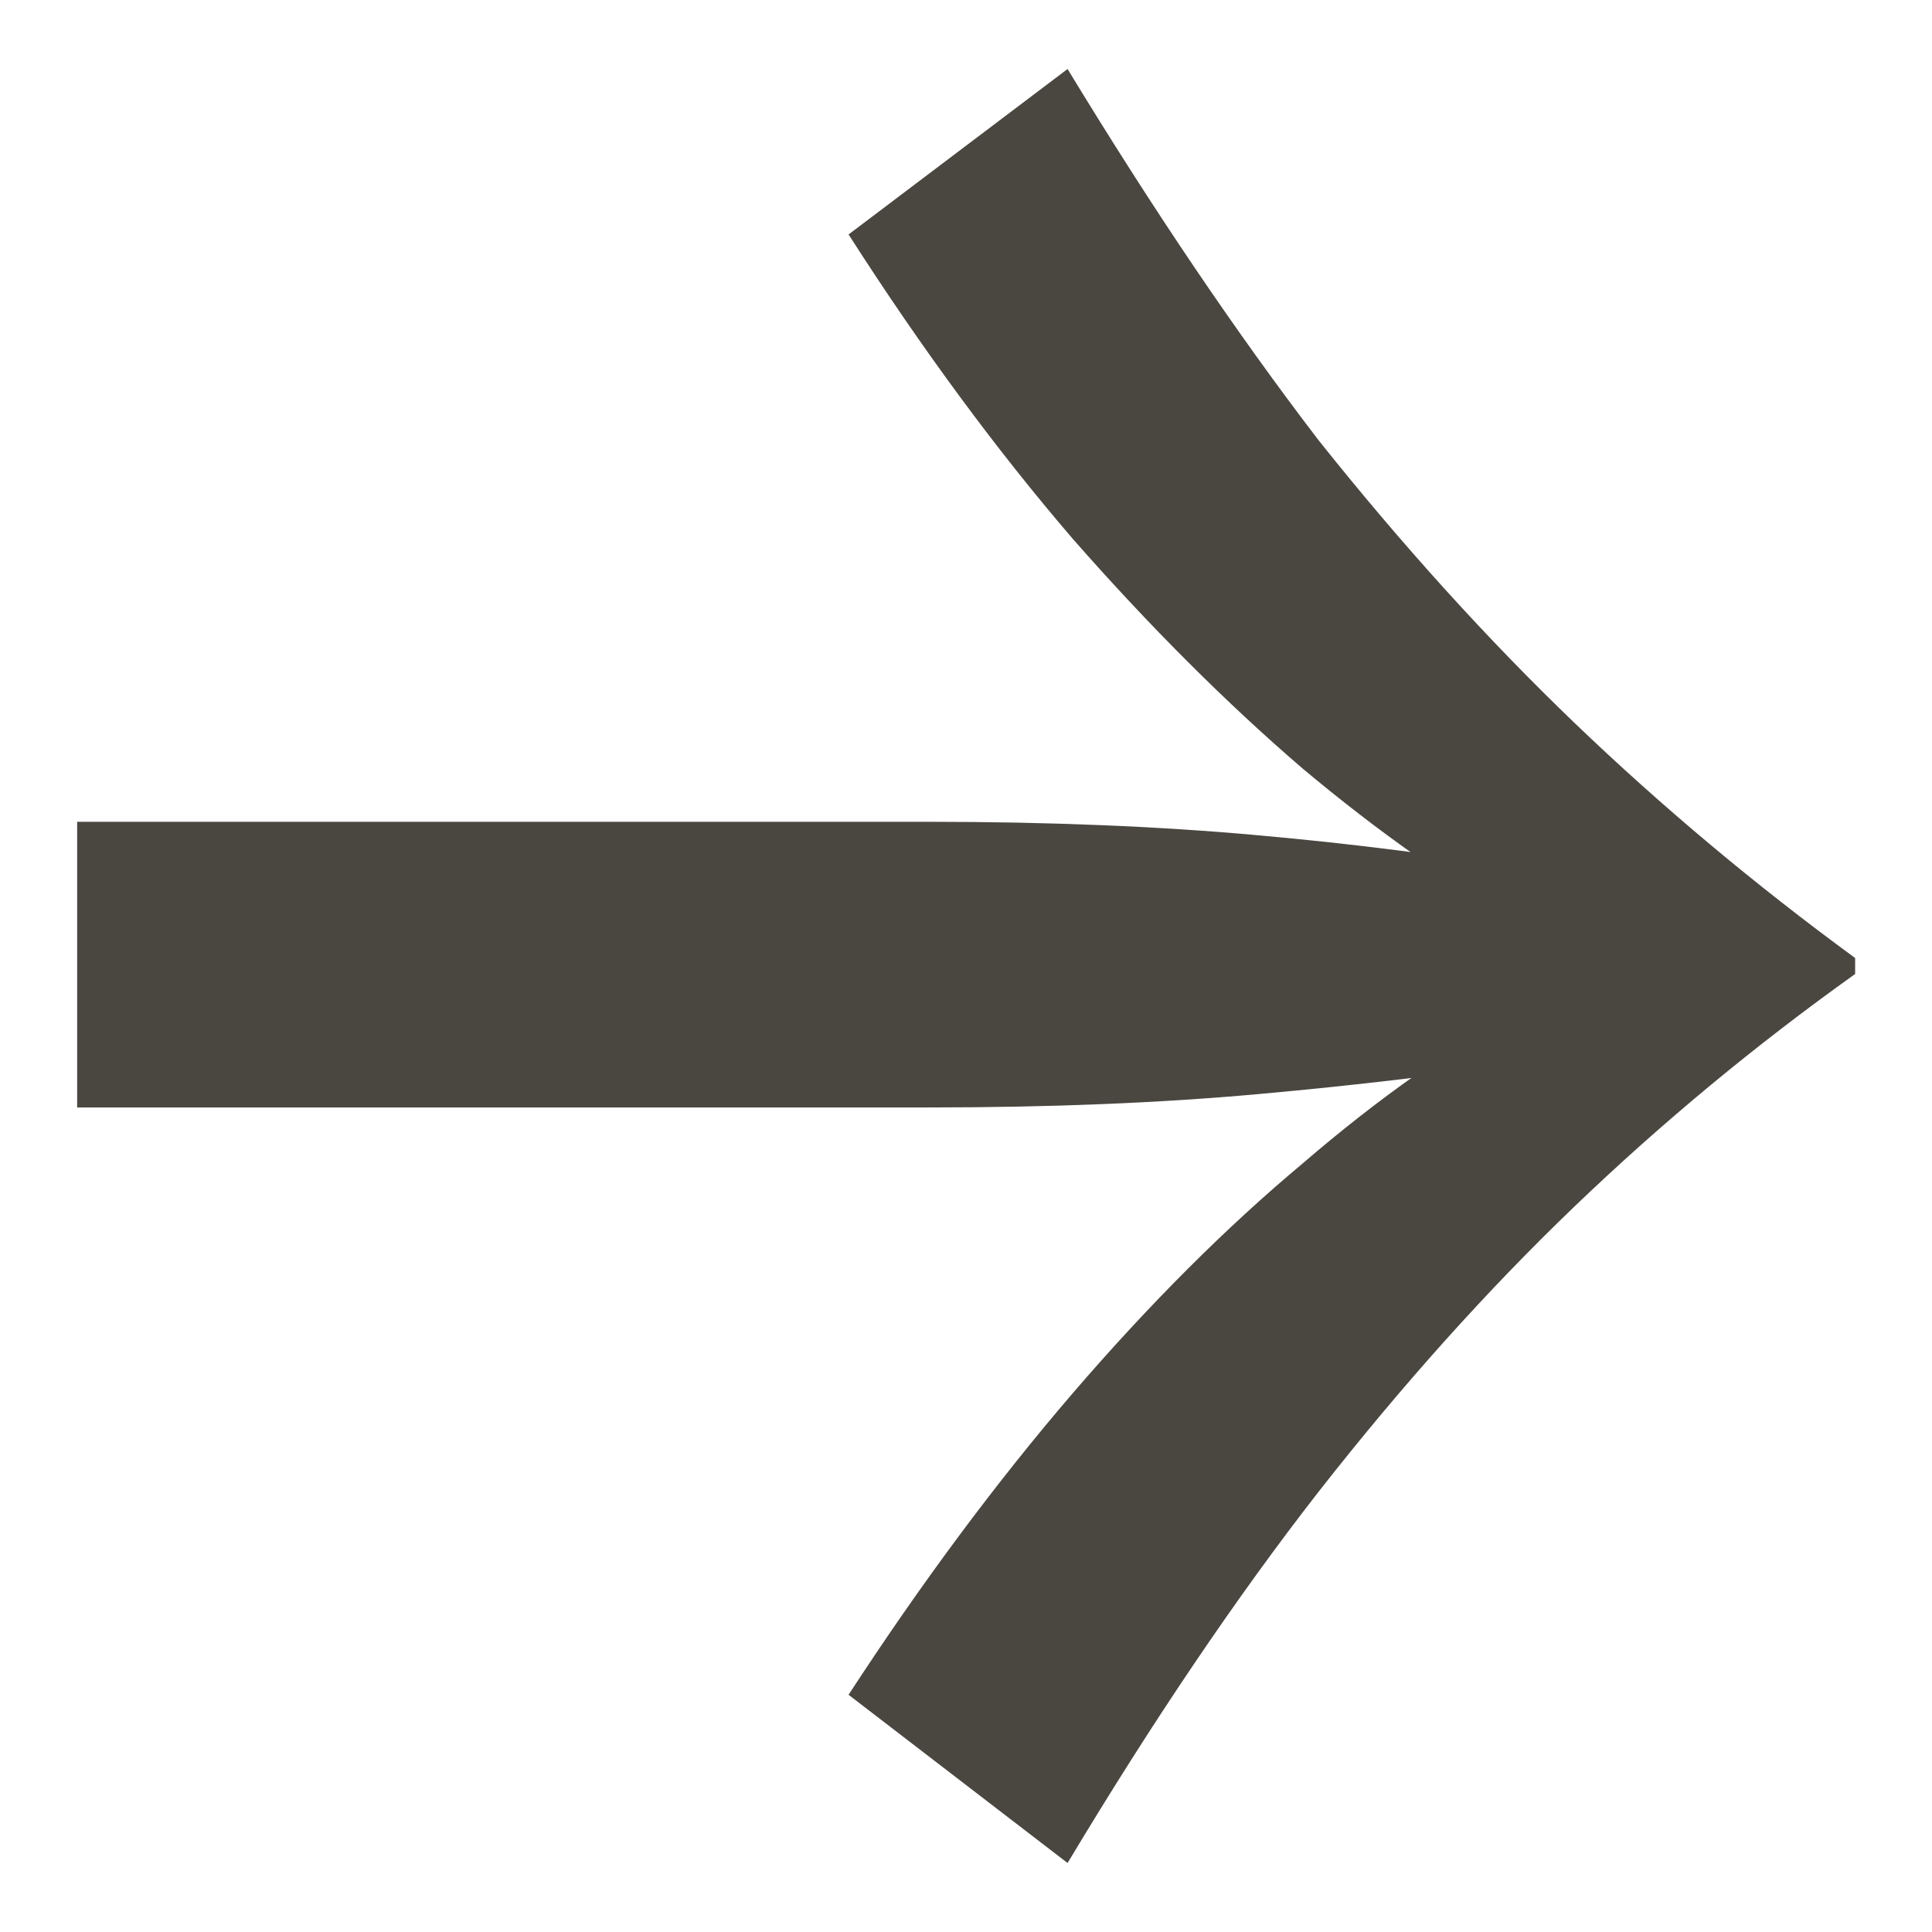 <svg width="14" height="14" viewBox="0 0 14 14" fill="none" xmlns="http://www.w3.org/2000/svg">
<path d="M6.149 1.699L7.736 0.5C8.355 1.519 8.961 2.415 9.554 3.189C10.16 3.95 10.779 4.633 11.411 5.24C12.043 5.846 12.72 6.413 13.443 6.942V7.058C12.72 7.574 12.043 8.135 11.411 8.741C10.779 9.347 10.16 10.037 9.554 10.811C8.961 11.572 8.355 12.468 7.736 13.5L6.149 12.281C6.678 11.469 7.22 10.74 7.774 10.095C8.329 9.45 8.883 8.896 9.438 8.432C9.993 7.954 10.534 7.574 11.063 7.29C11.592 6.994 12.095 6.787 12.572 6.671V7.329C12.095 7.213 11.592 7.006 11.063 6.71C10.534 6.413 9.993 6.033 9.438 5.568C8.883 5.091 8.329 4.537 7.774 3.905C7.22 3.26 6.678 2.525 6.149 1.699ZM0.559 5.955H6.73C7.607 5.955 8.4 5.988 9.109 6.052C9.831 6.117 10.483 6.2 11.063 6.304L12.359 7L11.063 7.696C10.483 7.787 9.831 7.864 9.109 7.929C8.4 7.993 7.607 8.025 6.73 8.025H0.559V5.955Z" fill="#4A4741"/>
</svg>
